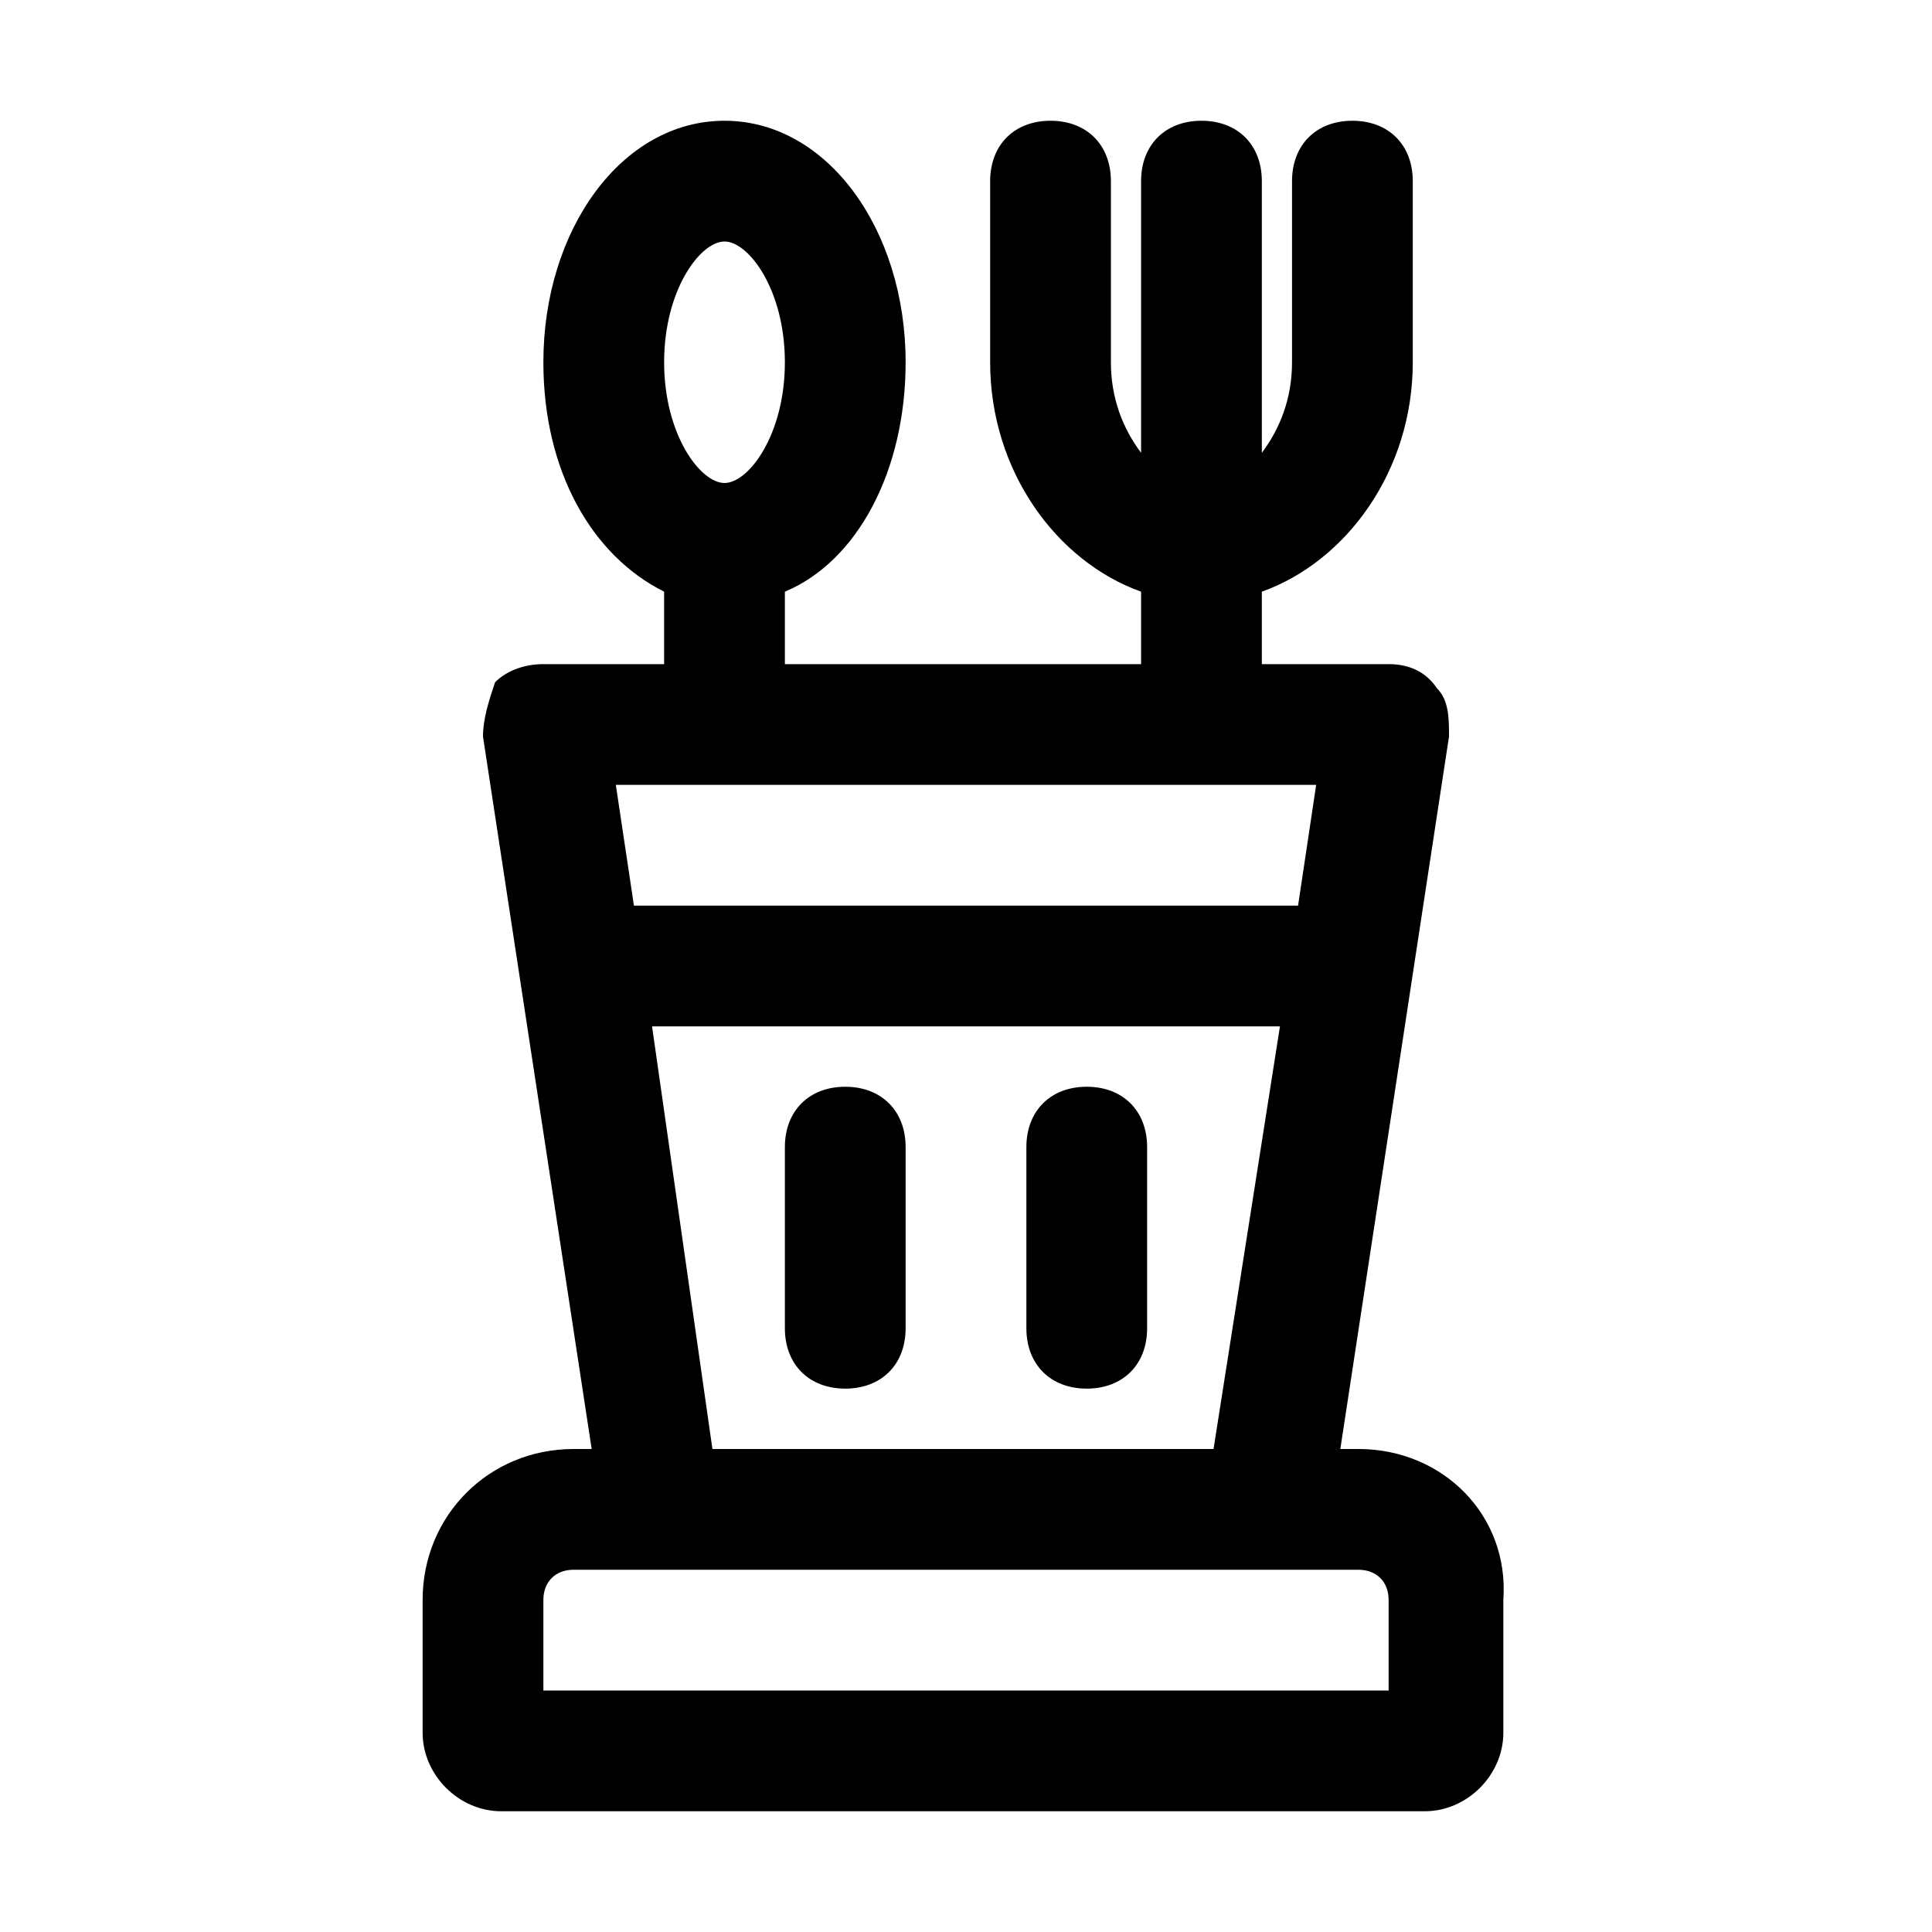 <?xml version="1.0" encoding="UTF-8"?> <svg xmlns="http://www.w3.org/2000/svg" version="1.2" viewBox="0 0 32 32" width="24" height="24"><title>5404320_fork_kitchen_spoon_spoon holder_icon (1)-svg</title><style> .s0 { fill: #000000 } </style><g><path fill-rule="evenodd" class="s0" d="m24.9 26.5v2.2c0 0.7-0.6 1.3-1.3 1.3h-15.3c-0.7 0-1.3-0.6-1.3-1.3v-2.2c0-1.4 1.1-2.5 2.5-2.5h0.3l-1.8-11.8c0-0.3 0.1-0.6 0.2-0.9 0.2-0.2 0.5-0.3 0.8-0.3h2v-1.2c-1.2-0.6-2-2-2-3.8 0-2.2 1.3-4 3-4 1.7 0 3 1.8 3 4 0 1.8-0.8 3.3-2 3.8v1.2h5.9v-1.2c-1.4-0.5-2.5-2-2.5-3.8v-3c0-0.6 0.4-1 1-1 0.6 0 1 0.4 1 1v3c0 0.6 0.2 1.1 0.5 1.5v-4.5c0-0.6 0.4-1 1-1 0.6 0 1 0.4 1 1v4.5c0.3-0.4 0.5-0.9 0.5-1.5v-3c0-0.6 0.4-1 1-1 0.6 0 1 0.4 1 1v3c0 1.8-1.1 3.3-2.5 3.8v1.2h2.1c0.3 0 0.6 0.1 0.8 0.4 0.2 0.2 0.2 0.5 0.2 0.8l-1.8 11.8h0.3c1.4 0 2.5 1.1 2.4 2.5zm-13.9-20.5c0 1.2 0.6 2 1 2 0.4 0 1-0.8 1-2 0-1.2-0.6-2-1-2-0.4 0-1 0.8-1 2zm-0.8 7l0.3 2h11l0.3-2zm1.6 11h8.3l1.1-7h-10.4zm11.2 2.5c0-0.3-0.2-0.5-0.5-0.5h-13c-0.3 0-0.5 0.2-0.5 0.5v1.5h14z"></path><path class="s0" d="m14 18c-0.6 0-1 0.4-1 1v3c0 0.6 0.4 1 1 1 0.6 0 1-0.4 1-1v-3c0-0.6-0.4-1-1-1z"></path><path class="s0" d="m18 18c-0.6 0-1 0.4-1 1v3c0 0.6 0.4 1 1 1 0.6 0 1-0.4 1-1v-3c0-0.6-0.4-1-1-1z"></path></g></svg> 